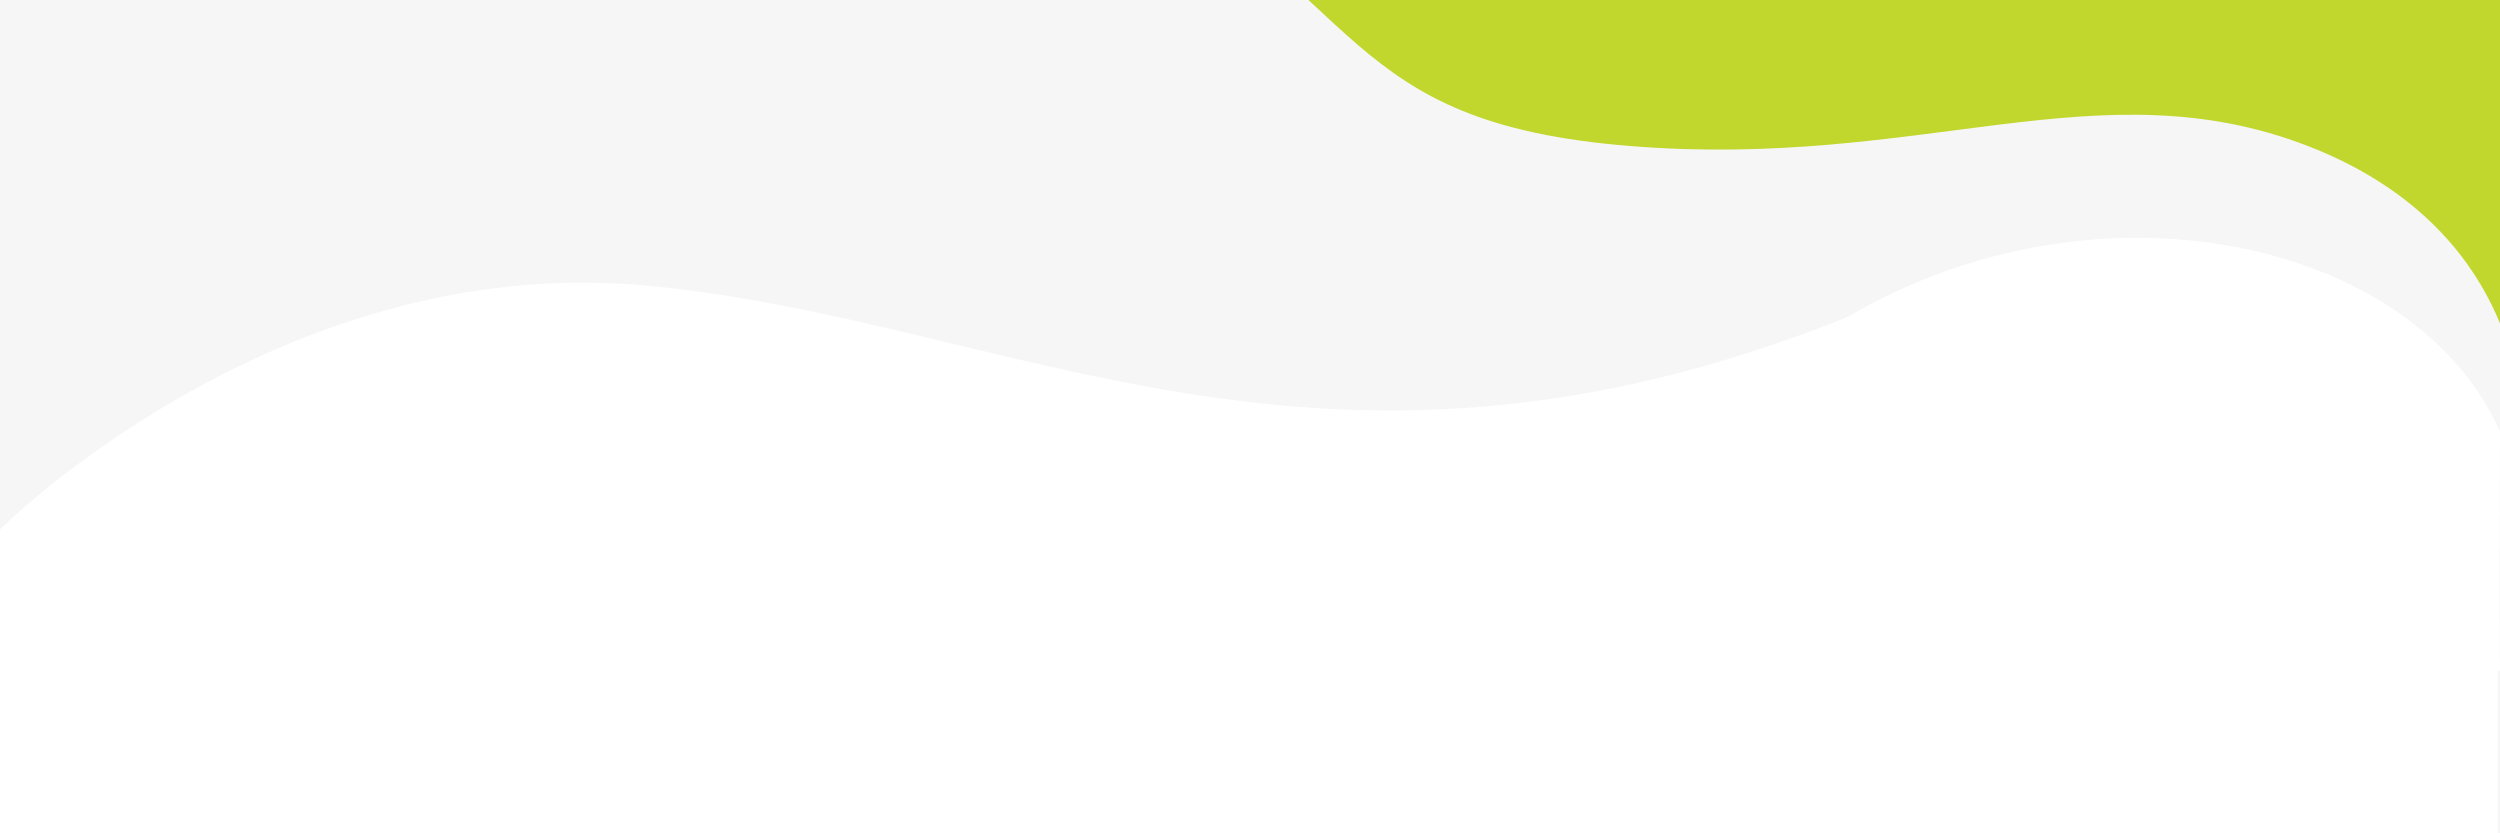 <svg width="1440" height="480" viewBox="0 0 1440 480" fill="none" xmlns="http://www.w3.org/2000/svg">
<rect x="0" y="0" width="1440" height="480" fill="#333333" stroke="none"/>
<g clip-path="url(#clip0_1952_3922)">
<rect width="1440" height="480" fill="#F6F6F6"/>
<path d="M281 -146.088C281 -146.088 489.388 -172.794 639.061 -86.657C788.734 -0.52 771.074 70.634 939.257 84.144C1107.44 97.654 1208.88 37.462 1329.44 84.144C1450.01 130.826 1451 233 1451 233V-146.088H281Z" fill="#C1D72E"/>
<path d="M0.001 2091.5V369.3V304.924C0.001 304.924 158.939 145.632 370.17 164.342C581.397 183.05 759 304.924 1064 182.662C1208.04 97.94 1390.5 137.54 1440 248.558C1439.42 373.269 1440 386.183 1440 386.183H1438.72V2091.5H0.001Z" fill="white"/>
</g>
<defs>
<clipPath id="clip0_1952_3922">
<rect width="1440" height="480" fill="white"/>
</clipPath>
</defs>
</svg>

